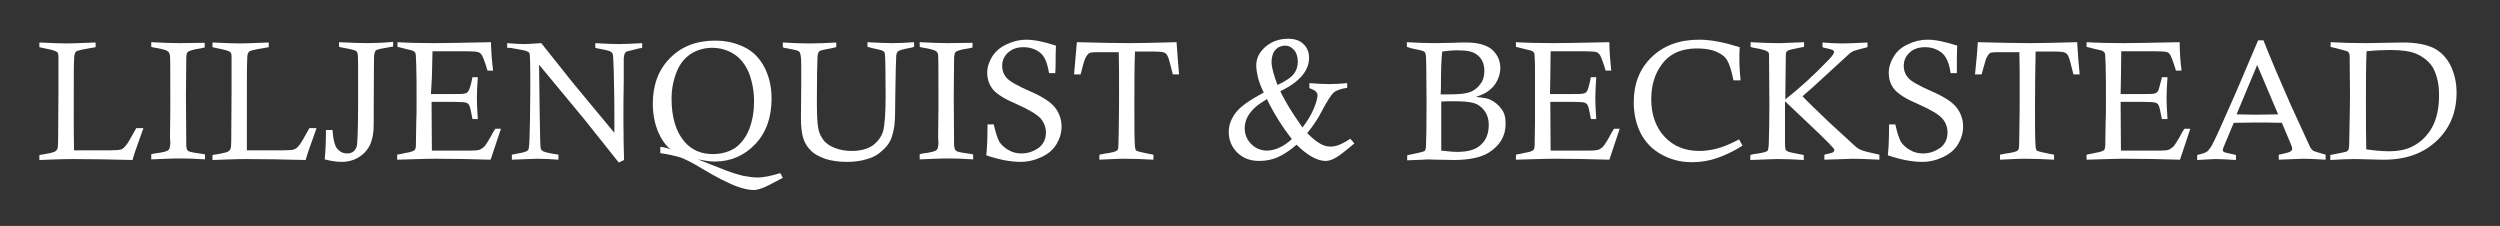 <?xml version="1.0" encoding="utf-8"?>
<!-- Generator: Adobe Illustrator 27.1.1, SVG Export Plug-In . SVG Version: 6.00 Build 0)  -->
<svg version="1.1" id="Layer_1" xmlns="http://www.w3.org/2000/svg" xmlns:xlink="http://www.w3.org/1999/xlink" x="0px" y="0px"
	 viewBox="0 0 800 72.3" style="enable-background:new 0 0 800 72.3;" xml:space="preserve">
<rect x="0" y="0" width="800" height="72.3" fill="#333333" stroke="none"/>
<style type="text/css">
	.st0{fill-rule:evenodd;clip-rule:evenodd;fill:#FFFFFF;}
</style>
<g>
	<g>
		<path class="st0" d="M451.4,15.4c2.5,0.5,3.8,0.8,4.1,1c0.3,0.2,0.5,0.3,0.6,0.6c0.2,0.4,0.3,1.8,0.3,4.2l0.1,11.7
			c0,7.7-0.1,12.3-0.2,14c0,0.7-0.2,1.1-0.4,1.4c-0.3,0.2-1.7,0.6-4.3,1.1c-0.3,0-0.7,0.2-1.3,0.3v1.6c4.2-0.1,6.5-0.3,6.8-0.3
			c0.2,0,1.1,0.1,2.8,0.1c2.4,0,4.2,0.1,5.3,0.1c4.9,0,8.6-0.8,11.1-2.3c3.7-2.3,5.5-5.4,5.5-9.3c0-2-0.4-3.6-1.4-4.8
			c-0.9-1.3-2.2-2.3-3.7-3c-1-0.4-2.5-0.6-4.4-0.8c1.8-0.6,3.1-1.2,4-1.9c1.2-0.9,2.2-2,2.8-3.3c0.7-1.4,1-2.7,1-4
			c0-2.4-0.9-4.3-2.6-5.9c-1.8-1.5-4.5-2.3-8.2-2.3c-1,0-2.5,0-4.5,0.1c-1.9,0-3.8,0.1-5.6,0.1c-2.7,0-5.7-0.1-9-0.3v1.5
			C450.8,15.2,451.1,15.3,451.4,15.4L451.4,15.4L451.4,15.4z M461.1,27.4c0-4.6,0.1-8.3,0.4-10.9c1.9-0.3,3.5-0.4,5.1-0.4
			c2.8,0,4.7,0.4,5.9,1.3c1.7,1.2,2.5,3,2.5,5.3c0,1.6-0.4,3.1-1.3,4.2c-0.8,1.2-2,2.1-3.4,2.6c-1.4,0.5-3.6,0.7-6.6,0.7
			c-0.2,0-1.1,0-2.7,0C461.1,28.9,461.1,28,461.1,27.4L461.1,27.4L461.1,27.4z M461.2,32.5c1.1-0.1,2.5-0.1,4.2-0.1
			c2.9,0,4.9,0.2,6.3,0.6c1.3,0.4,2.4,1.2,3.3,2.4c0.9,1.2,1.4,2.7,1.4,4.6c0,2.6-0.8,4.8-2.5,6.3c-1.6,1.6-4.2,2.3-7.6,2.3
			c-1.5,0-3.2-0.2-5.1-0.4V32.5z"/>
		<path class="st0" d="M496.1,24.9l0.1-8.5h10.8c2,0,3.3,0.1,3.9,0.3c0.5,0.2,0.8,0.5,1.2,1.1c0.4,0.8,1,2.4,1.7,4.8h1.8
			c-0.3-3-0.6-6-0.6-9.1c-9.4,0.2-15.5,0.3-18,0.3c-4.6,0-8.6-0.1-11.9-0.3v1.5l2.8,0.7c1.4,0.3,2.2,0.5,2.5,0.7
			c0.2,0.2,0.4,0.3,0.5,0.5c0.2,0.3,0.2,1.6,0.3,4c0,2.4,0,6.1,0,11.2c0,3.5,0,5.9,0,7.1l-0.1,6.2V46c0,1-0.1,1.7-0.4,2
			c-0.2,0.2-0.6,0.4-1.3,0.6l-4.3,0.9v1.6c4.5-0.1,8.6-0.3,12.3-0.3c5.3,0,11.2,0.1,17.6,0.3c2-6,3.1-9.3,3.3-9.9h-1.8
			c-0.3,0.5-0.5,0.8-0.7,1.1c-1.3,2.5-2.3,4-2.8,4.6c-0.5,0.5-1.1,0.9-1.8,1.1c-0.4,0.1-1.4,0.2-2.9,0.2l-1,0h-11.1l-0.1-15.6h7.2
			c2.2,0,3.5,0.1,3.9,0.3c0.4,0.2,0.8,0.5,0.9,0.9c0.2,0.3,0.5,1.7,1,4.3l1.7,0c-0.2-2.8-0.3-5-0.3-6.7c0-1.6,0.1-3.8,0.3-6.7h-1.7
			c-0.1,0.4-0.2,0.7-0.2,0.9c-0.4,1.9-0.8,3.1-1,3.5c-0.3,0.5-0.7,0.7-1.1,0.8c-0.5,0.2-2,0.2-4.5,0.2H496L496.1,24.9z"/>
		<path class="st0" d="M549.6,47.5c-1.9,0.5-3.8,0.8-5.8,0.8c-4.6,0-8.3-1.5-11.1-4.5c-2.8-3-4.3-7-4.3-12.1c0-4.3,1.1-7.9,3.1-10.7
			c2.5-3.7,6.4-5.5,11.5-5.5c2.4,0,4.5,0.3,6.1,1c1.7,0.7,2.9,1.6,3.6,2.8c0.7,1.2,1.4,3.3,2,6.4h2.3c-0.3-2.5-0.4-4.9-0.4-7.1
			c0-0.8,0-1.9,0.1-3.5c-4.8-1.5-9-2.4-13-2.4c-6.3,0-11.4,1.9-15.2,5.6c-3.9,3.8-5.7,8.6-5.7,14.4c0,3.6,0.7,6.9,2.2,9.9
			c1.5,2.9,3.7,5.2,6.6,6.8c2.9,1.6,6.1,2.5,9.7,2.5c2.8,0,5.5-0.4,8.1-1.3c2.6-0.9,5.4-2.2,8.2-4l-1.1-2
			C553.7,46.1,551.4,47,549.6,47.5L549.6,47.5z"/>
		<path class="st0" d="M561.3,15.3c2.3,0.4,3.8,0.8,4.3,1.2c0.2,0.1,0.3,0.3,0.4,0.4c0.1,0.2,0.1,1,0.1,2.3l0.1,14.4
			c0,5.3-0.1,9.5-0.2,12.7c-0.1,1.1-0.2,1.7-0.4,2c-0.4,0.3-1.8,0.7-4.3,1c-0.3,0-0.7,0.2-1.2,0.3v1.6c3.7-0.1,6.7-0.3,9-0.3
			c2.4,0,5.1,0.1,8.1,0.3v-1.6c-2.8-0.5-4.5-0.9-4.8-1c-0.5-0.2-0.8-0.4-1-0.7c-0.1-0.2-0.2-0.9-0.2-1.9l0-13.6l3.9,3.7
			c6.3,5.9,10.1,9.6,11.4,11.1c0.3,0.4,0.5,0.6,0.5,0.9c0,0.2-0.1,0.4-0.4,0.6c-0.2,0.2-1.2,0.4-2.8,0.8v1.6
			c4.8-0.1,7.8-0.3,9.2-0.3c1.6,0,4.3,0.1,8.4,0.3v-1.6c-3.3-0.7-5.2-1.2-5.8-1.5c-0.6-0.2-1.2-0.6-1.7-1l-8.5-7.8
			c-4-3.8-6.9-6.6-8.6-8.4L580,28l7.2-6.6l4.7-4.3c0.4-0.3,0.8-0.6,1.3-0.8c0.5-0.2,2-0.6,4.4-1.2v-1.5c-3.9,0.2-6.6,0.3-8,0.3
			c-1.8,0-4-0.1-6.4-0.3v1.5c0.3,0.1,0.4,0.1,0.6,0.2c1.6,0.3,2.5,0.6,2.8,0.8c0.2,0.2,0.3,0.3,0.3,0.5c0,0.5-0.6,1.4-1.8,2.6
			c-4.6,4.8-9.2,9-13.8,12.6l0.1-9.4c0-3.4,0.1-5.2,0.1-5.4c0.1-0.3,0.3-0.6,0.6-0.8c0.2-0.2,1.6-0.5,4.1-1l1.1-0.2v-1.5l-7.3,0.3
			c-0.5,0-1,0-1.6,0c-1.7,0-4.4-0.1-8.2-0.3v1.5C560.6,15.2,561.1,15.3,561.3,15.3L561.3,15.3z"/>
		<path class="st0" d="M626.2,19.3c0-0.6,0-2.1,0.1-4.7c-3.7-1.2-6.9-1.9-9.5-1.9c-2.2,0-4.3,0.5-6.3,1.5c-2,0.9-3.5,2.2-4.5,3.9
			c-1,1.6-1.6,3.4-1.6,5.2c0,2.1,0.6,3.9,1.9,5.4c1.3,1.5,3.9,3.1,7.7,4.7c3.8,1.7,6.4,3.2,7.5,4.5c1.2,1.3,1.7,2.9,1.7,4.5
			c0,2.1-0.8,3.7-2.3,4.9c-1.6,1.1-3.4,1.8-5.5,1.8c-1.5,0-2.9-0.3-4.2-1.1c-1.3-0.7-2.2-1.6-2.9-2.6c-0.6-1.1-1.2-2.9-1.8-5.6h-2
			c0,4.1-0.1,7.4-0.4,9.9c2.4,0.8,4.3,1.3,6,1.6c1.6,0.3,3.3,0.5,5,0.5c2.5,0,4.7-0.6,6.8-1.6c2.1-1,3.7-2.4,4.7-4.1
			c1-1.7,1.6-3.6,1.6-5.6c0-2.2-0.7-4.3-2.1-6.1c-1.4-1.8-4.1-3.5-8-5.2c-3.9-1.7-6.4-3.1-7.4-4.2c-1-1.1-1.5-2.4-1.5-3.9
			c0-1.7,0.6-3.1,1.8-4.2c1.2-1.2,2.9-1.8,5-1.8c1.5,0,2.8,0.3,4,0.9c1.2,0.6,2.1,1.4,2.7,2.5c0.6,1,1.2,2.6,1.5,4.9h2
			C626.2,21.8,626.2,20.3,626.2,19.3L626.2,19.3z"/>
		<path class="st0" d="M635.5,18.9c0.5-1,0.8-1.6,1.3-1.9c0.3-0.2,1-0.3,2-0.3l1.1,0h6.3c0.1,3.6,0.1,7.8,0.1,12.5
			c0,2.7,0,6.9-0.1,12.6c0,3.6-0.1,5.6-0.2,5.8c-0.1,0.3-0.2,0.4-0.4,0.6c-0.3,0.3-1.7,0.7-4.2,1c-0.3,0.1-0.8,0.2-1.4,0.3v1.6
			c2.7-0.1,5.4-0.3,8-0.3c2.7,0,5.8,0.1,9.3,0.3l0-1.6c-0.5-0.1-0.9-0.2-1.1-0.2c-2.6-0.5-4.1-0.9-4.4-1.1c-0.2-0.2-0.3-0.6-0.4-1.1
			c-0.2-2.3-0.2-6.7-0.2-13.1c0-7,0.1-12.8,0.2-17.5h5.9c1.9,0,3.1,0.1,3.6,0.4c0.4,0.2,0.8,0.6,1,1.2c0.3,0.5,0.8,2.5,1.6,5.7h2
			c-0.3-2.9-0.6-6.4-0.8-10.3c-7.3,0.2-12.4,0.3-15.1,0.3c-3.3,0-8.9-0.1-16.7-0.3c-0.2,3.7-0.6,7.2-0.9,10.3h2.1
			C634.8,21.3,635.3,19.6,635.5,18.9L635.5,18.9z"/>
		<path class="st0" d="M678.7,24.9l0.1-8.5h10.8c2,0,3.3,0.1,3.9,0.3c0.5,0.2,0.8,0.5,1.1,1.1c0.4,0.8,1,2.4,1.7,4.8h1.8
			c-0.4-3-0.6-6-0.6-9.1c-9.4,0.2-15.5,0.3-17.9,0.3c-4.6,0-8.6-0.1-11.9-0.3v1.5l2.8,0.7c1.4,0.3,2.3,0.5,2.5,0.7
			c0.2,0.2,0.4,0.3,0.5,0.5c0.2,0.3,0.2,1.6,0.3,4c0.1,2.4,0.1,6.1,0.1,11.2c0,3.5,0,5.9-0.1,7.1l-0.1,6.2V46c0,1-0.1,1.7-0.4,2
			c-0.1,0.2-0.6,0.4-1.3,0.6l-4.3,0.9v1.6c4.5-0.1,8.6-0.3,12.3-0.3c5.3,0,11.1,0.1,17.6,0.3c2-6,3.1-9.3,3.3-9.9H699
			c-0.3,0.5-0.5,0.8-0.7,1.1c-1.3,2.5-2.3,4-2.8,4.6c-0.6,0.5-1.1,0.9-1.8,1.1c-0.4,0.1-1.3,0.2-2.9,0.2l-1,0h-11.1l-0.1-15.6h7.3
			c2.2,0,3.5,0.1,4,0.3c0.4,0.2,0.8,0.5,0.9,0.9c0.2,0.3,0.5,1.7,1,4.3l1.8,0c-0.2-2.8-0.3-5-0.3-6.7c0-1.6,0.1-3.8,0.3-6.7h-1.8
			c-0.1,0.4-0.1,0.7-0.2,0.9c-0.5,1.9-0.8,3.1-1,3.5c-0.3,0.5-0.7,0.7-1.1,0.8c-0.5,0.2-1.9,0.2-4.4,0.2h-6.5L678.7,24.9z"/>
		<path class="st0" d="M715.4,29.8c-4.2,9.5-6.7,15.2-7.7,16.9c-0.5,0.8-0.9,1.3-1.3,1.7c-0.6,0.5-1.7,0.8-3.3,1.2v1.6
			c2.5-0.1,4.5-0.3,6-0.3c1.3,0,3.4,0.1,6.4,0.3v-1.6c-0.3-0.1-0.7-0.2-0.8-0.2c-1.8-0.4-2.9-0.6-3.1-0.8c-0.2-0.2-0.3-0.3-0.3-0.6
			c0-0.3,0.2-0.9,0.7-2l2.8-6.7l7.3-0.1c1.7,0,4.4,0,8.1,0.1l2.7,6.4c0.4,0.9,0.6,1.5,0.6,1.9c0,0.3-0.2,0.7-0.6,0.9
			c-0.3,0.2-1.6,0.6-3.7,1v1.6c3.8-0.1,6.3-0.3,7.9-0.3c1.6,0,3.9,0.1,7.1,0.3l0-1.6c-2.4-0.7-3.7-1.1-3.9-1.2
			c-0.3-0.3-0.7-0.6-1-1.1l-6.2-13.5c-3.4-7.7-6.4-14.7-8.8-20.8h-1.7L715.4,29.8L715.4,29.8z M722.3,20.8l6.7,15.8
			c-5,0.1-7.8,0.1-8.1,0.1c-1,0-2.8-0.1-5.2-0.1L722.3,20.8z"/>
		<path class="st0" d="M751.1,16.4c0.5,0.2,0.8,0.8,0.8,1.7l0,0.9l0.1,11.6c0,2.6-0.1,6.8-0.2,12.5c0,2.6-0.1,4.2-0.2,4.5
			c-0.1,0.3-0.2,0.5-0.3,0.6c-0.2,0.2-0.4,0.3-0.7,0.4c-0.3,0.1-2,0.4-4.9,1v1.6c3.2-0.2,5.7-0.3,7.3-0.3c0.5,0,2.2,0,5,0.1
			c2.8,0.1,4.5,0.1,4.9,0.1c7,0,12.6-2,16.9-6.1c4.2-4,6.3-9.1,6.3-15.3c0-3.4-0.7-6.3-2-8.9c-1.3-2.5-3.2-4.4-5.5-5.5
			c-2.4-1.1-5.6-1.7-9.6-1.7l-11.8,0.2c-4.1,0-7.9-0.1-11.4-0.3v1.5C749.1,15.8,750.8,16.3,751.1,16.4L751.1,16.4L751.1,16.4z
			 M757.1,32.3c0-5.9,0-11.2,0.2-15.9c2.9-0.3,5.5-0.4,7.7-0.4c3.6,0,6.3,0.4,8.2,1.2c1.9,0.8,3.5,2,4.7,3.5c0.8,1,1.4,2.4,1.9,4.1
			c0.5,1.7,0.7,3.6,0.7,5.7c0,4-0.7,7.4-2.2,10.2c-1.5,2.7-3.6,4.8-6.4,6.2c-1.9,1-4.5,1.5-7.5,1.5c-2,0-4.3-0.2-7.2-0.6
			C757.1,43.8,757.1,38.6,757.1,32.3L757.1,32.3z"/>
	</g>
	<g>
		<path class="st0" d="M14.4,15.5c2.2,0.4,3.5,0.8,3.9,1.2c0.3,0.2,0.4,0.8,0.4,1.7l0,10.5L18.6,45c0,1.5-0.1,2.4-0.3,2.8
			c-0.2,0.3-0.5,0.6-0.9,0.8c-0.5,0.2-2.1,0.6-4.8,1v1.6c3.3-0.1,6.8-0.3,10.7-0.3c5.4,0,11.8,0.1,19.1,0.3c0.5-1.8,1-3.2,1.4-4.3
			l2.1-5.9h-2.3c-1.6,2.9-2.6,4.7-3.2,5.4c-0.6,0.8-1.1,1.2-1.6,1.4c-0.5,0.2-1.7,0.3-3.4,0.3l-11.7,0c-0.1-3.9-0.1-7.1-0.1-9.3
			c0-12,0-18.5,0.1-19.7c0-1.1,0.2-1.9,0.4-2.3c0.2-0.3,0.4-0.5,0.9-0.6c0.6-0.2,2.4-0.6,5.6-1.1v-1.5c-5.1,0.2-8.2,0.3-9.2,0.3
			c-1.5,0-4.4-0.1-8.8-0.3v1.5C13.4,15.3,14,15.4,14.4,15.5L14.4,15.5z"/>
		<path class="st0" d="M57.4,13.8c-2.2,0-5.2-0.1-9-0.3v1.5c0.6,0.2,1.1,0.3,1.4,0.3c2.3,0.4,3.6,0.8,4,1.2c0.3,0.3,0.5,0.7,0.6,1.3
			c0.1,1,0.1,6.6,0.1,16.6l-0.1,9.7l0.1,1.3c0,1.4-0.2,2.3-0.6,2.6c-0.4,0.4-1.8,0.8-4.3,1.1c-0.3,0-0.7,0.1-1.2,0.3v1.6
			c3.3-0.1,6.3-0.3,9-0.3c2.6,0,5.4,0.1,8.2,0.3v-1.6c-0.8-0.2-1.4-0.2-1.8-0.3c-2.1-0.3-3.3-0.5-3.7-0.9c-0.4-0.3-0.5-1.1-0.5-2.3
			l-0.1-15.4l0.1-10.7V19c0-1.3,0.1-2,0.5-2.4c0.4-0.3,1.7-0.8,4-1.1c0.3-0.1,0.8-0.2,1.4-0.3v-1.5C62.5,13.7,59.8,13.8,57.4,13.8
			L57.4,13.8z"/>
		<path class="st0" d="M69.8,15.5c2.1,0.4,3.5,0.8,3.9,1.2c0.3,0.2,0.4,0.8,0.4,1.7l0,10.5L74,45c0,1.5-0.1,2.4-0.3,2.8
			c-0.2,0.3-0.5,0.6-0.9,0.8c-0.5,0.2-2.1,0.6-4.8,1v1.6c3.3-0.1,6.8-0.3,10.7-0.3c5.4,0,11.8,0.1,19.1,0.3c0.5-1.8,1-3.2,1.4-4.3
			l2.1-5.9H99c-1.6,2.9-2.6,4.7-3.2,5.4c-0.6,0.8-1.1,1.2-1.7,1.4c-0.5,0.2-1.7,0.3-3.4,0.3l-11.7,0C79,44.2,79,41,79,38.8
			c0-12,0-18.5,0.1-19.7c0-1.1,0.1-1.9,0.4-2.3c0.2-0.3,0.4-0.5,0.9-0.6c0.6-0.2,2.4-0.6,5.6-1.1v-1.5c-5.2,0.2-8.2,0.3-9.2,0.3
			c-1.5,0-4.4-0.1-8.8-0.3v1.5C68.8,15.3,69.4,15.4,69.8,15.5L69.8,15.5z"/>
		<path class="st0" d="M117.5,13.8c-2.1,0-5.1-0.1-9-0.3l0,1.5c0.6,0.2,1.1,0.2,1.4,0.3c2.4,0.4,3.8,0.8,4.2,1.1
			c0.2,0.3,0.4,0.7,0.4,1.3c0.1,0.7,0.1,5.4,0.1,14.2c0,8.8-0.2,13.8-0.4,14.8c-0.5,1.6-1.5,2.4-3.1,2.4c-1.3,0-2.3-0.5-3.2-1.5
			c-0.8-1-1.3-3-1.5-6h-2.1c0,3.4-0.1,6.6-0.4,9.4c2.3,0.6,4.1,0.8,5.5,0.8c1.8,0,3.5-0.4,5.1-1.3c1.5-0.9,2.7-2,3.5-3.4
			c0.8-1.3,1.3-3.1,1.5-5.2c0.1-1,0.1-3.9,0.1-8.8c0-9.2,0.1-14.3,0.1-15.2c0.1-0.9,0.3-1.5,0.6-1.8c0.4-0.3,1.8-0.6,4.3-1
			c0.3-0.1,0.7-0.1,1.2-0.2v-1.5C122.5,13.7,119.8,13.8,117.5,13.8L117.5,13.8z"/>
		<path class="st0" d="M138.2,24.9l0.2-8.5h10.8c2,0,3.3,0.1,3.9,0.3c0.5,0.2,0.8,0.5,1.2,1.1c0.4,0.8,1,2.4,1.7,4.8h1.8
			c-0.4-3-0.6-6-0.7-9.1c-9.5,0.2-15.5,0.3-18,0.3c-4.6,0-8.6-0.1-11.9-0.3v1.5l2.8,0.7c1.4,0.3,2.2,0.5,2.4,0.7
			c0.2,0.2,0.4,0.3,0.5,0.5c0.2,0.3,0.2,1.6,0.3,4c0.1,2.4,0.1,6.1,0.1,11.2c0,3.5,0,5.9-0.1,7.1l-0.1,6.2V46c0,1-0.1,1.7-0.4,2
			c-0.2,0.2-0.6,0.4-1.3,0.6l-4.3,0.9v1.6c4.5-0.1,8.6-0.3,12.3-0.3c5.3,0,11.2,0.1,17.6,0.3c2-6,3.1-9.3,3.3-9.9h-1.8
			c-0.3,0.5-0.5,0.8-0.7,1.1c-1.3,2.5-2.3,4-2.8,4.6c-0.6,0.5-1.1,0.9-1.8,1.1c-0.4,0.1-1.4,0.2-2.9,0.2l-1,0h-11.1l-0.1-15.6h7.2
			c2.2,0,3.5,0.1,4,0.3c0.4,0.2,0.8,0.5,0.9,0.9c0.2,0.3,0.5,1.7,1,4.3l1.7,0c-0.2-2.8-0.3-5-0.3-6.7c0-1.6,0.1-3.8,0.3-6.7h-1.7
			c-0.1,0.4-0.2,0.7-0.2,0.9c-0.4,1.9-0.8,3.1-1.1,3.5c-0.3,0.5-0.6,0.7-1.1,0.8c-0.5,0.2-1.9,0.2-4.4,0.2h-6.5L138.2,24.9z"/>
		<path class="st0" d="M163.8,15.4c3,0.5,4.6,0.8,5,1.1c0.4,0.2,0.7,0.4,0.7,0.9c0.1,0.5,0.2,2.9,0.2,7.4c0,1.4,0,5.9-0.1,13.4
			c-0.1,5.3-0.2,8.4-0.4,9.2c0,0.4-0.2,0.6-0.4,0.8c-0.3,0.3-1.5,0.7-3.6,1c-0.3,0.1-0.8,0.2-1.4,0.3v1.6c3.9-0.1,6.6-0.3,8.1-0.3
			c1.8,0,4.1,0.1,6.8,0.3v-1.6c-0.5-0.1-0.9-0.2-1.2-0.2c-2.3-0.4-3.6-0.7-4-1.1c-0.3-0.2-0.4-0.5-0.5-0.8c-0.1-0.5-0.2-4.1-0.3-11
			l-0.2-15.7l14.5,17.5l11,13.8l1.7-0.8c-0.1-3.4-0.2-7.6-0.2-12.5c0-4.2,0-8.5,0.1-12.9c0-4.5,0-6.9,0-7.2c0.1-0.8,0.2-1.3,0.4-1.6
			c0.1-0.2,0.3-0.4,0.5-0.5c0.3-0.1,1.5-0.4,3.9-1c0.3,0,0.6-0.1,1.1-0.2v-1.5c-3.2,0.2-5.7,0.3-7.5,0.3c-1.8,0-4.3-0.1-7.5-0.3v1.5
			c0.5,0.2,1,0.2,1.3,0.3c2.2,0.4,3.4,0.7,3.7,1c0.3,0.2,0.5,0.4,0.6,0.8c0.1,0.3,0.2,2.1,0.3,5.3c0.2,7,0.2,11.8,0.2,14.4
			c0,1.1,0,2.9,0,5.4c-10-12-15.3-18.4-15.9-19.3l-7.5-9.4c-2.7,0.2-4.6,0.3-5.6,0.3c-1.3,0-3-0.1-5.3-0.3v1.5
			C163,15.3,163.4,15.3,163.8,15.4L163.8,15.4z"/>
		<path class="st0" d="M211.3,47v2c2.7,0.4,4.9,0.9,6.5,1.4c1.6,0.6,3.8,1.7,6.6,3.4c4.8,2.9,8.7,4.9,11.8,6c1.8,0.6,3.4,1,5,1
			c0.7,0,1.6-0.2,2.7-0.6c1.1-0.4,3.3-1.5,6.6-3.3l-0.8-1.5c-3,0.9-5.4,1.4-7.3,1.4c-1.2,0-2.8-0.2-4.4-0.5c-1.7-0.4-3.7-1-5.8-1.8
			l-8.9-3.5c2.1,0.4,3.9,0.7,5.4,0.7c5.1,0,9.5-1.9,13-5.6c3.5-3.7,5.2-8.6,5.2-14.5c0-3.9-0.8-7.2-2.3-10.1
			c-1.5-2.9-3.7-5.1-6.4-6.4c-2.8-1.4-5.9-2.1-9.4-2.1c-5.8,0-10.7,1.8-14.4,5.6c-3.7,3.7-5.5,8.6-5.5,14.6c0,3.3,0.6,6.2,1.6,8.8
			c1.1,2.5,2.4,4.5,4.2,5.9C213.5,47.3,212.4,47.1,211.3,47L211.3,47L211.3,47z M216.6,22.8c1.1-2.6,2.7-4.5,4.7-5.7
			c2-1.2,4.2-1.8,6.6-1.8c2.4,0,4.7,0.6,6.8,1.9c2,1.2,3.7,3.2,4.9,6c1.1,2.8,1.7,5.9,1.7,9.3c0,3.1-0.5,6-1.5,8.7
			c-1,2.6-2.5,4.6-4.5,6.1c-2,1.3-4.4,2-7.2,2c-3.8,0-6.8-1.3-9.1-4c-2.8-3.3-4.1-7.9-4.1-13.8C214.9,28.4,215.5,25.5,216.6,22.8
			L216.6,22.8z"/>
		<path class="st0" d="M251.5,15.4c2.2,0.4,3.5,0.7,3.7,0.8c0.3,0.1,0.5,0.3,0.7,0.5c0.2,0.3,0.3,0.9,0.4,1.7
			c0.1,0.6,0.1,3.1,0.1,7.6l-0.1,11.9c0,2.8,0.3,5,0.8,6.5c0.5,1.5,1.3,2.8,2.5,3.9c1.1,1.1,2.7,1.9,4.7,2.6c2,0.6,4.3,0.9,6.9,0.9
			c2.3,0,4.5-0.3,6.6-1c1.7-0.5,3.1-1.3,4.3-2.4c1.3-1.1,2.2-2.2,2.8-3.4c0.6-1.3,1-2.8,1.3-4.8c0.2-1.4,0.3-4.8,0.3-10.1
			c0.1-6.8,0.2-10.9,0.3-12.4c0.1-0.6,0.3-1.1,0.6-1.3c0.3-0.3,1.7-0.7,4-1.1c0.2-0.1,0.6-0.1,1.1-0.3v-1.5c-2.6,0.2-4.9,0.3-7,0.3
			c-1.8,0-4.4-0.1-7.9-0.3v1.5c0.5,0.1,0.9,0.2,1.1,0.3c2.4,0.5,3.7,0.8,4,1.1c0.3,0.2,0.5,0.6,0.5,1.2c0.1,1.3,0.2,5.7,0.2,13.1
			c0,5.6-0.3,9.3-0.8,11.3c-0.6,1.9-1.8,3.4-3.4,4.6c-1.7,1.1-3.9,1.7-6.7,1.7c-1.8,0-3.6-0.3-5.2-0.9c-1.6-0.6-2.9-1.4-3.8-2.6
			c-0.9-1.2-1.5-2.5-1.7-4c-0.3-1.6-0.4-4.6-0.4-9.1c0-6.6,0.1-11.2,0.2-13.5c0.1-0.9,0.2-1.5,0.6-1.8c0.3-0.3,1.7-0.6,4.1-1
			c0.3-0.1,0.7-0.2,1.3-0.3v-1.5c-3.3,0.2-6.1,0.3-8.6,0.3c-2.4,0-5.3-0.1-8.5-0.3v1.5C250.8,15.3,251.2,15.4,251.5,15.4L251.5,15.4
			z"/>
		<path class="st0" d="M303.3,13.8c-2.2,0-5.1-0.1-9-0.3v1.5c0.6,0.2,1.1,0.3,1.4,0.3c2.3,0.4,3.6,0.8,4,1.2
			c0.3,0.3,0.5,0.7,0.5,1.3c0.1,1,0.1,6.6,0.1,16.6l-0.1,9.7l0.1,1.3c0,1.4-0.2,2.3-0.6,2.6c-0.4,0.4-1.8,0.8-4.3,1.1
			c-0.3,0-0.7,0.1-1.1,0.3v1.6c3.2-0.1,6.2-0.3,8.9-0.3c2.6,0,5.4,0.1,8.2,0.3v-1.6c-0.8-0.2-1.3-0.2-1.8-0.3
			c-2.1-0.3-3.3-0.5-3.7-0.9c-0.4-0.3-0.6-1.1-0.6-2.3l-0.1-15.4l0.1-10.7V19c0-1.3,0.2-2,0.5-2.4c0.4-0.3,1.7-0.8,4.1-1.1
			c0.3-0.1,0.8-0.2,1.3-0.3v-1.5C308.4,13.7,305.7,13.8,303.3,13.8L303.3,13.8z"/>
		<path class="st0" d="M337.8,19.3c0-0.6,0-2.1,0.1-4.7c-3.7-1.2-6.9-1.9-9.5-1.9c-2.2,0-4.2,0.5-6.3,1.5c-2,0.9-3.5,2.2-4.6,3.9
			c-1,1.6-1.6,3.4-1.6,5.2c0,2.1,0.7,3.9,1.9,5.4c1.3,1.5,3.9,3.1,7.7,4.7c3.8,1.7,6.3,3.2,7.5,4.5c1.1,1.3,1.7,2.9,1.7,4.5
			c0,2.1-0.8,3.7-2.3,4.9c-1.6,1.1-3.4,1.8-5.5,1.8c-1.5,0-2.9-0.3-4.2-1.1c-1.3-0.7-2.2-1.6-2.9-2.6c-0.6-1.1-1.2-2.9-1.8-5.6h-2
			c0,4.1-0.1,7.4-0.4,9.9c2.3,0.8,4.4,1.3,6,1.6c1.6,0.3,3.3,0.5,5,0.5c2.4,0,4.7-0.6,6.8-1.6c2.1-1,3.7-2.4,4.7-4.1
			c1-1.7,1.6-3.6,1.6-5.6c0-2.2-0.7-4.3-2.1-6.1c-1.4-1.8-4.1-3.5-8-5.2c-3.9-1.7-6.4-3.1-7.4-4.2c-1-1.1-1.5-2.4-1.5-3.9
			c0-1.7,0.6-3.1,1.8-4.2c1.3-1.2,2.9-1.8,5-1.8c1.5,0,2.8,0.3,4,0.9c1.2,0.6,2.1,1.4,2.7,2.5c0.6,1,1.1,2.6,1.5,4.9h2
			C337.8,21.8,337.8,20.3,337.8,19.3L337.8,19.3z"/>
		<path class="st0" d="M347.2,18.9c0.4-1,0.9-1.6,1.4-1.9c0.3-0.2,1-0.3,1.9-0.3l1.2,0h6.3c0.1,3.6,0.1,7.8,0.1,12.5
			c0,2.7,0,6.9-0.1,12.6c-0.1,3.6-0.1,5.6-0.2,5.8c-0.1,0.3-0.2,0.4-0.4,0.6c-0.4,0.3-1.7,0.7-4.2,1c-0.3,0.1-0.8,0.2-1.4,0.3v1.6
			c2.7-0.1,5.4-0.3,8-0.3c2.7,0,5.9,0.1,9.3,0.3v-1.6c-0.5-0.1-0.9-0.2-1.1-0.2c-2.6-0.5-4.1-0.9-4.4-1.1c-0.2-0.2-0.3-0.6-0.4-1.1
			c-0.2-2.3-0.2-6.7-0.2-13.1c0-7,0-12.8,0.2-17.5h5.9c1.9,0,3.1,0.1,3.6,0.4c0.4,0.2,0.8,0.6,1,1.2c0.3,0.5,0.8,2.5,1.6,5.7h2
			c-0.3-2.9-0.5-6.4-0.8-10.3c-7.4,0.2-12.4,0.3-15.2,0.3c-3.3,0-8.9-0.1-16.7-0.3c-0.3,3.7-0.6,7.2-0.9,10.3h2.1
			C346.4,21.3,346.9,19.6,347.2,18.9L347.2,18.9z"/>
	</g>
	<path class="st0" d="M421.1,29.3c0.3,0.4,0.5,0.7,0.5,1.1c0,1-0.4,2.5-1.2,4.4c-0.8,1.9-2,3.9-3.6,6c-1.9-2.7-3.3-4.8-4.2-6.3
		c-0.9-1.5-1.9-3.2-2.9-5.3c6.2-3,9.2-6.6,9.2-10.7c0-1.8-0.6-3.3-1.8-4.4c-1.2-1.2-2.9-1.7-4.9-1.7c-2.9,0-5.3,0.9-7.3,2.6
		c-2,1.8-2.9,3.7-2.9,5.9c0,1.2,0.2,2.4,0.5,3.7c0.3,1.3,0.9,3,1.9,5c-4.4,2.4-7.4,4.4-8.9,6.4c-1.5,1.9-2.3,4-2.3,6.2
		c0,2.6,0.9,4.8,2.7,6.6c1.8,1.8,4.2,2.7,7,2.7c2.2,0,4.3-0.4,6.2-1.3c1.9-0.9,3.9-2.2,5.8-3.9c3.4,3.4,6.6,5.2,9.3,5.2
		c0.9,0,1.9-0.3,3-0.9c1.2-0.6,3.2-2.2,6.2-4.7l-1.3-1.5c-1.5,1-2.7,1.6-3.7,2c-1,0.4-1.9,0.5-2.8,0.5c-1,0-2-0.3-3.1-0.9
		c-1.1-0.6-2.5-1.7-4.2-3.4c1.8-2.2,3.4-4.5,4.6-6.9c1.8-3.4,3.1-5.4,3.9-6.1c0.8-0.7,2.3-1.2,4.3-1.5v-1.5c-2,0.2-4,0.3-5.8,0.3
		c-1.7,0-3.8-0.1-6.3-0.3v1.6C420.1,28.6,420.8,29,421.1,29.3L421.1,29.3L421.1,29.3z M406.9,19.8c0-1,0.2-1.9,0.5-2.7
		c0.3-0.8,0.9-1.4,1.6-1.9c0.8-0.4,1.5-0.6,2.2-0.6c1.2,0,2.1,0.5,2.9,1.4c0.8,0.9,1.2,2.2,1.2,3.8c0,1.5-0.5,2.9-1.4,4
		c-0.9,1.1-2.6,2.2-5.1,3.4C407.6,24,406.9,21.6,406.9,19.8L406.9,19.8L406.9,19.8z M413.4,44.5c-2.6,2.4-5.2,3.6-7.9,3.7
		c-2,0-3.7-0.7-5.1-2.1c-1.4-1.4-2.1-3.1-2.1-5.1c0-1.2,0.3-2.3,0.8-3.4c0.6-1.1,1.3-2.1,2.5-3.2c0.8-0.8,2.1-1.6,3.8-2.7
		C407.7,36.4,410.4,40.7,413.4,44.5L413.4,44.5z"/>
</g>
</svg>

